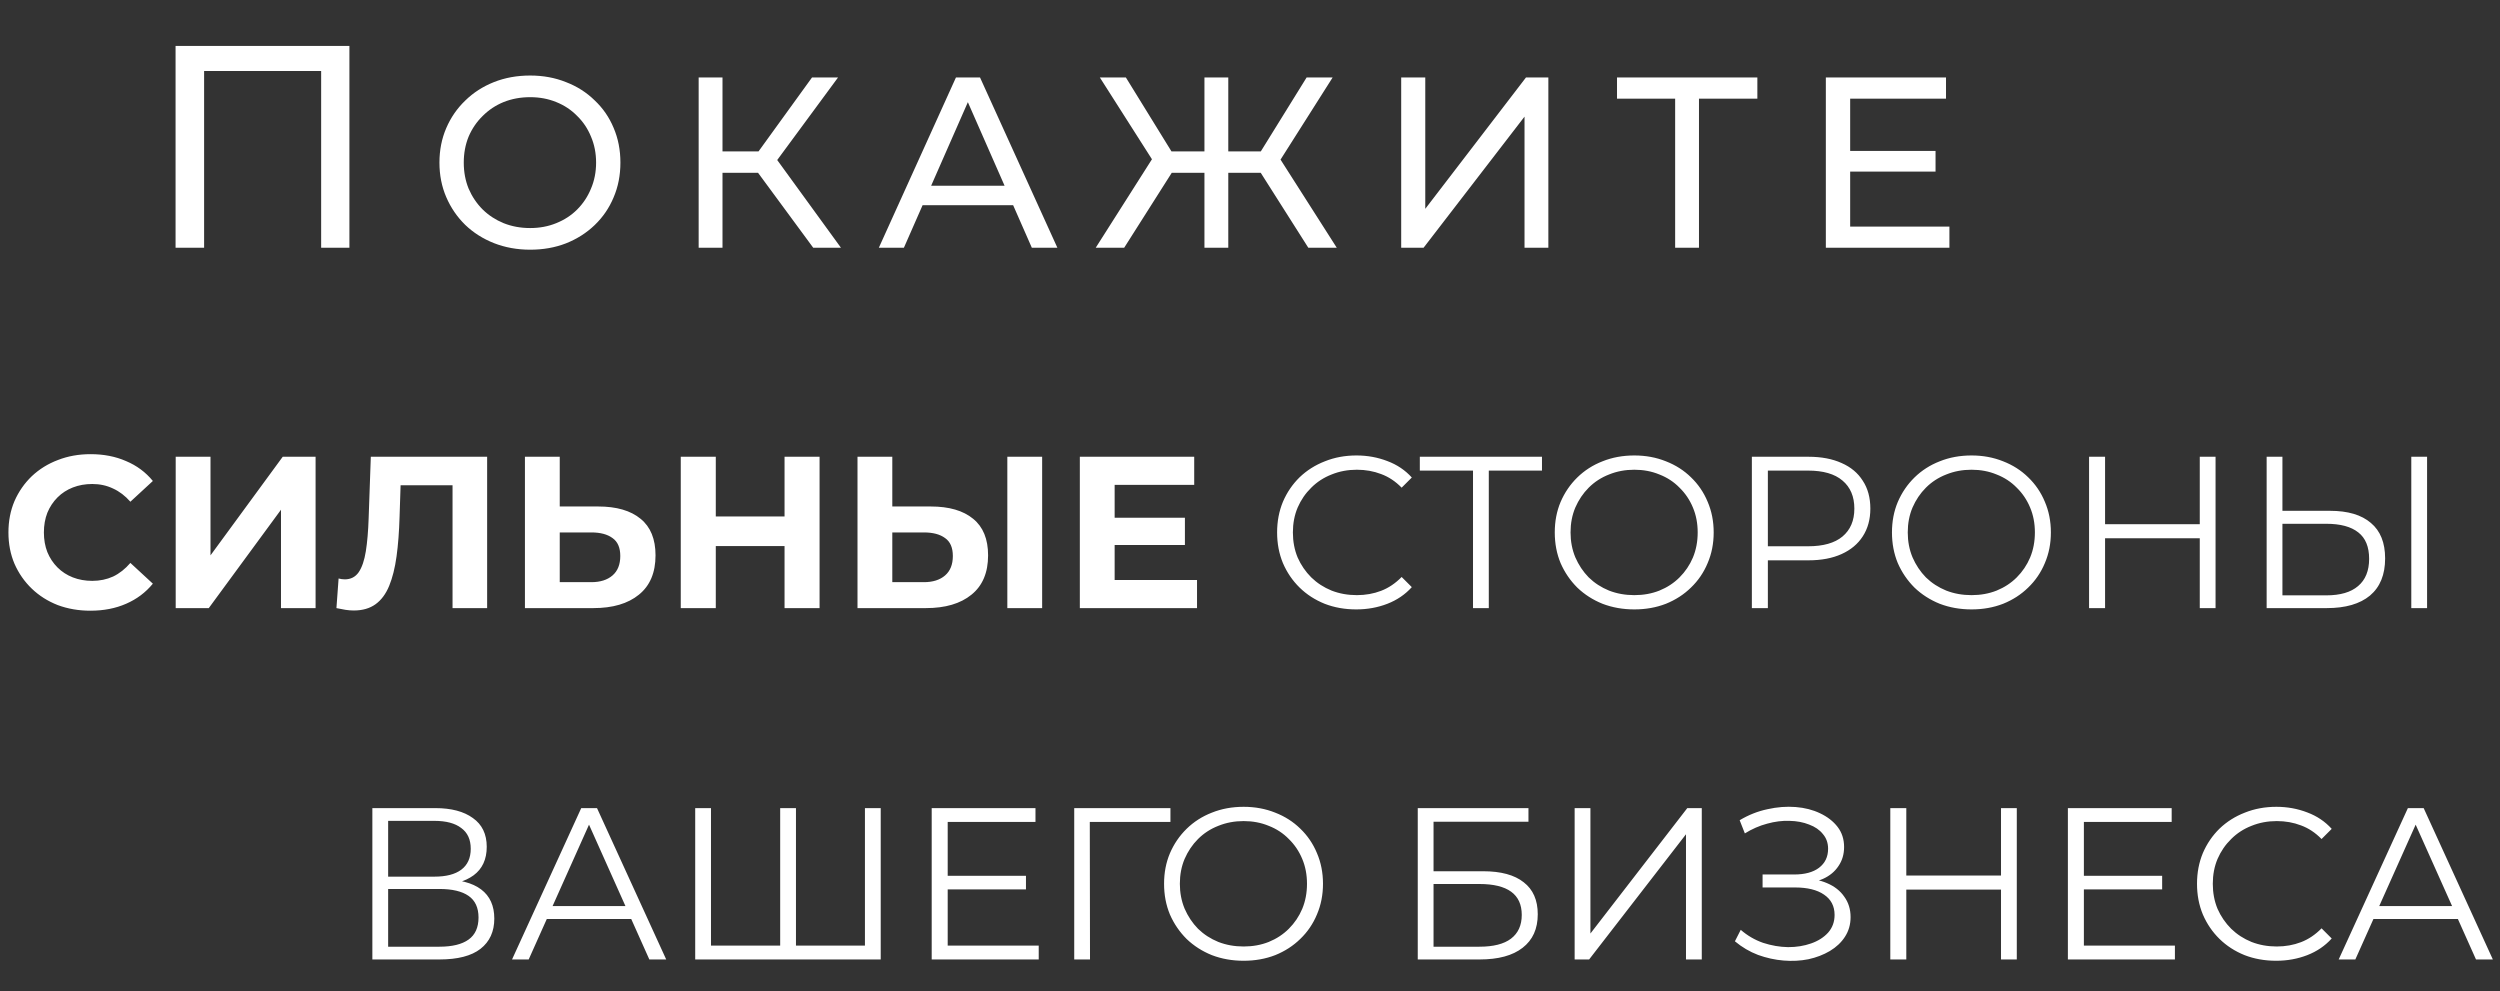 <?xml version="1.0" encoding="UTF-8"?> <svg xmlns="http://www.w3.org/2000/svg" width="555" height="220" viewBox="0 0 555 220" fill="none"><rect x="0" y="0" width="555" height="220" fill="#333333" stroke="none"/><path d="M38.976 55V10.2H77.568V55H71.296V14.104L72.832 15.768H43.712L45.312 14.104V55H38.976ZM117.698 55.432C114.818 55.432 112.136 54.946 109.652 53.974C107.204 53.002 105.08 51.652 103.28 49.924C101.48 48.16 100.076 46.108 99.069 43.768C98.061 41.428 97.556 38.872 97.556 36.1C97.556 33.328 98.061 30.772 99.069 28.432C100.076 26.092 101.48 24.058 103.28 22.33C105.08 20.566 107.204 19.198 109.652 18.226C112.1 17.254 114.782 16.768 117.698 16.768C120.578 16.768 123.224 17.254 125.637 18.226C128.085 19.162 130.209 20.512 132.008 22.276C133.844 24.004 135.248 26.038 136.22 28.378C137.228 30.718 137.732 33.292 137.732 36.1C137.732 38.908 137.228 41.482 136.22 43.822C135.248 46.162 133.844 48.214 132.008 49.978C130.209 51.706 128.085 53.056 125.637 54.028C123.224 54.964 120.578 55.432 117.698 55.432ZM117.698 50.626C119.786 50.626 121.712 50.266 123.476 49.546C125.276 48.826 126.824 47.818 128.121 46.522C129.453 45.19 130.478 43.642 131.198 41.878C131.955 40.114 132.333 38.188 132.333 36.1C132.333 34.012 131.955 32.086 131.198 30.322C130.478 28.558 129.453 27.028 128.121 25.732C126.824 24.4 125.276 23.374 123.476 22.654C121.712 21.934 119.786 21.574 117.698 21.574C115.574 21.574 113.612 21.934 111.812 22.654C110.048 23.374 108.5 24.4 107.168 25.732C105.836 27.028 104.792 28.558 104.036 30.322C103.316 32.086 102.956 34.012 102.956 36.1C102.956 38.188 103.316 40.114 104.036 41.878C104.792 43.642 105.836 45.19 107.168 46.522C108.5 47.818 110.048 48.826 111.812 49.546C113.612 50.266 115.574 50.626 117.698 50.626ZM180.536 55L166.82 36.37L171.194 33.67L186.692 55H180.536ZM155.102 55V17.2H160.394V55H155.102ZM158.774 38.368V33.616H171.032V38.368H158.774ZM171.68 36.694L166.712 35.938L180.266 17.2H186.044L171.68 36.694ZM195.102 55L212.22 17.2H217.566L234.738 55H229.068L213.786 20.224H215.946L200.664 55H195.102ZM202.392 45.55L203.85 41.23H225.126L226.692 45.55H202.392ZM290.445 55L278.619 36.37L283.155 33.67L296.763 55H290.445ZM271.059 38.368V33.616H282.129V38.368H271.059ZM283.479 36.694L278.457 35.938L290.067 17.2H295.845L283.479 36.694ZM249.567 55H243.249L256.803 33.67L261.393 36.37L249.567 55ZM272.679 55H267.387V17.2H272.679V55ZM269.007 38.368H257.883V33.616H269.007V38.368ZM256.587 36.694L244.167 17.2H249.945L261.501 35.938L256.587 36.694ZM311.065 55V17.2H316.411V46.36L338.767 17.2H343.735V55H338.443V25.894L316.033 55H311.065ZM371.882 55V20.494L373.232 21.898H358.976V17.2H390.134V21.898H375.878L377.174 20.494V55H371.882ZM410.251 33.508H429.691V38.098H410.251V33.508ZM410.737 50.302H432.769V55H405.337V17.2H432.013V21.898H410.737V50.302Z" fill="white"></path><path d="M20.064 135.576C17.472 135.576 15.056 135.16 12.816 134.328C10.608 133.464 8.688 132.248 7.056 130.68C5.424 129.112 4.144 127.272 3.216 125.16C2.32 123.048 1.872 120.728 1.872 118.2C1.872 115.672 2.32 113.352 3.216 111.24C4.144 109.128 5.424 107.288 7.056 105.72C8.72 104.152 10.656 102.952 12.864 102.12C15.072 101.256 17.488 100.824 20.112 100.824C23.024 100.824 25.648 101.336 27.984 102.36C30.352 103.352 32.336 104.824 33.936 106.776L28.944 111.384C27.792 110.072 26.512 109.096 25.104 108.456C23.696 107.784 22.16 107.448 20.496 107.448C18.928 107.448 17.488 107.704 16.176 108.216C14.864 108.728 13.728 109.464 12.768 110.424C11.808 111.384 11.056 112.52 10.512 113.832C10 115.144 9.744 116.6 9.744 118.2C9.744 119.8 10 121.256 10.512 122.568C11.056 123.88 11.808 125.016 12.768 125.976C13.728 126.936 14.864 127.672 16.176 128.184C17.488 128.696 18.928 128.952 20.496 128.952C22.16 128.952 23.696 128.632 25.104 127.992C26.512 127.32 27.792 126.312 28.944 124.968L33.936 129.576C32.336 131.528 30.352 133.016 27.984 134.04C25.648 135.064 23.008 135.576 20.064 135.576ZM39.004 135V101.4H46.732V123.288L62.764 101.4H70.06V135H62.38V113.16L46.348 135H39.004ZM78.528 135.528C77.952 135.528 77.344 135.48 76.704 135.384C76.096 135.288 75.424 135.16 74.688 135L75.168 128.424C75.616 128.552 76.08 128.616 76.56 128.616C77.872 128.616 78.896 128.088 79.632 127.032C80.368 125.944 80.896 124.392 81.216 122.376C81.536 120.36 81.744 117.912 81.84 115.032L82.32 101.4H108.144V135H100.464V105.96L102.24 107.736H87.408L88.992 105.864L88.704 114.744C88.608 118.04 88.384 120.968 88.032 123.528C87.68 126.088 87.136 128.264 86.4 130.056C85.664 131.848 84.656 133.208 83.376 134.136C82.096 135.064 80.48 135.528 78.528 135.528ZM132.807 112.44C136.871 112.44 140.007 113.352 142.215 115.176C144.423 116.968 145.527 119.672 145.527 123.288C145.527 127.128 144.295 130.04 141.831 132.024C139.399 134.008 136.023 135 131.703 135H116.535V101.4H124.263V112.44H132.807ZM131.271 129.24C133.255 129.24 134.823 128.744 135.975 127.752C137.127 126.76 137.703 125.32 137.703 123.432C137.703 121.576 137.127 120.248 135.975 119.448C134.855 118.616 133.287 118.2 131.271 118.2H124.263V129.24H131.271ZM174.169 101.4H181.945V135H174.169V101.4ZM158.905 135H151.129V101.4H158.905V135ZM174.745 121.224H158.329V114.648H174.745V121.224ZM206.636 112.44C210.7 112.44 213.836 113.352 216.044 115.176C218.252 116.968 219.356 119.672 219.356 123.288C219.356 127.128 218.124 130.04 215.66 132.024C213.228 134.008 209.852 135 205.532 135H190.364V101.4H198.092V112.44H206.636ZM205.1 129.24C207.084 129.24 208.652 128.744 209.804 127.752C210.956 126.76 211.531 125.32 211.531 123.432C211.531 121.576 210.956 120.248 209.804 119.448C208.684 118.616 207.116 118.2 205.1 118.2H198.092V129.24H205.1ZM223.628 135V101.4H231.356V135H223.628ZM246.875 114.936H263.051V120.984H246.875V114.936ZM247.451 128.76H265.739V135H239.723V101.4H265.115V107.64H247.451V128.76ZM301.086 135.288C298.558 135.288 296.222 134.872 294.078 134.04C291.934 133.176 290.078 131.976 288.51 130.44C286.942 128.904 285.71 127.096 284.814 125.016C283.95 122.936 283.518 120.664 283.518 118.2C283.518 115.736 283.95 113.464 284.814 111.384C285.71 109.304 286.942 107.496 288.51 105.96C290.11 104.424 291.982 103.24 294.126 102.408C296.27 101.544 298.606 101.112 301.134 101.112C303.566 101.112 305.854 101.528 307.998 102.36C310.142 103.16 311.95 104.376 313.422 106.008L311.166 108.264C309.79 106.856 308.27 105.848 306.606 105.24C304.942 104.6 303.15 104.28 301.23 104.28C299.214 104.28 297.342 104.632 295.614 105.336C293.886 106.008 292.382 106.984 291.102 108.264C289.822 109.512 288.814 110.984 288.078 112.68C287.374 114.344 287.022 116.184 287.022 118.2C287.022 120.216 287.374 122.072 288.078 123.768C288.814 125.432 289.822 126.904 291.102 128.184C292.382 129.432 293.886 130.408 295.614 131.112C297.342 131.784 299.214 132.12 301.23 132.12C303.15 132.12 304.942 131.8 306.606 131.16C308.27 130.52 309.79 129.496 311.166 128.088L313.422 130.344C311.95 131.976 310.142 133.208 307.998 134.04C305.854 134.872 303.55 135.288 301.086 135.288ZM327.008 135V103.512L327.968 104.472H315.2V101.4H342.32V104.472H329.6L330.512 103.512V135H327.008ZM362.822 135.288C360.294 135.288 357.942 134.872 355.766 134.04C353.622 133.176 351.75 131.976 350.15 130.44C348.582 128.872 347.35 127.064 346.454 125.016C345.59 122.936 345.158 120.664 345.158 118.2C345.158 115.736 345.59 113.48 346.454 111.432C347.35 109.352 348.582 107.544 350.15 106.008C351.75 104.44 353.622 103.24 355.766 102.408C357.91 101.544 360.262 101.112 362.822 101.112C365.35 101.112 367.686 101.544 369.83 102.408C371.974 103.24 373.83 104.424 375.398 105.96C376.998 107.496 378.23 109.304 379.094 111.384C379.99 113.464 380.438 115.736 380.438 118.2C380.438 120.664 379.99 122.936 379.094 125.016C378.23 127.096 376.998 128.904 375.398 130.44C373.83 131.976 371.974 133.176 369.83 134.04C367.686 134.872 365.35 135.288 362.822 135.288ZM362.822 132.12C364.838 132.12 366.694 131.784 368.39 131.112C370.118 130.408 371.606 129.432 372.854 128.184C374.134 126.904 375.126 125.432 375.83 123.768C376.534 122.072 376.886 120.216 376.886 118.2C376.886 116.184 376.534 114.344 375.83 112.68C375.126 110.984 374.134 109.512 372.854 108.264C371.606 106.984 370.118 106.008 368.39 105.336C366.694 104.632 364.838 104.28 362.822 104.28C360.806 104.28 358.934 104.632 357.206 105.336C355.478 106.008 353.974 106.984 352.694 108.264C351.446 109.512 350.454 110.984 349.718 112.68C349.014 114.344 348.662 116.184 348.662 118.2C348.662 120.184 349.014 122.024 349.718 123.72C350.454 125.416 351.446 126.904 352.694 128.184C353.974 129.432 355.478 130.408 357.206 131.112C358.934 131.784 360.806 132.12 362.822 132.12ZM388.914 135V101.4H401.49C404.338 101.4 406.786 101.864 408.834 102.792C410.882 103.688 412.45 105 413.538 106.728C414.658 108.424 415.218 110.488 415.218 112.92C415.218 115.288 414.658 117.336 413.538 119.064C412.45 120.76 410.882 122.072 408.834 123C406.786 123.928 404.338 124.392 401.49 124.392H390.882L392.466 122.712V135H388.914ZM392.466 123L390.882 121.272H401.394C404.754 121.272 407.298 120.552 409.026 119.112C410.786 117.64 411.666 115.576 411.666 112.92C411.666 110.232 410.786 108.152 409.026 106.68C407.298 105.208 404.754 104.472 401.394 104.472H390.882L392.466 102.792V123ZM437.681 135.288C435.153 135.288 432.801 134.872 430.625 134.04C428.481 133.176 426.609 131.976 425.009 130.44C423.441 128.872 422.209 127.064 421.313 125.016C420.449 122.936 420.017 120.664 420.017 118.2C420.017 115.736 420.449 113.48 421.313 111.432C422.209 109.352 423.441 107.544 425.009 106.008C426.609 104.44 428.481 103.24 430.625 102.408C432.769 101.544 435.121 101.112 437.681 101.112C440.209 101.112 442.545 101.544 444.689 102.408C446.833 103.24 448.689 104.424 450.257 105.96C451.857 107.496 453.089 109.304 453.953 111.384C454.849 113.464 455.297 115.736 455.297 118.2C455.297 120.664 454.849 122.936 453.953 125.016C453.089 127.096 451.857 128.904 450.257 130.44C448.689 131.976 446.833 133.176 444.689 134.04C442.545 134.872 440.209 135.288 437.681 135.288ZM437.681 132.12C439.697 132.12 441.553 131.784 443.249 131.112C444.977 130.408 446.465 129.432 447.713 128.184C448.993 126.904 449.985 125.432 450.689 123.768C451.393 122.072 451.745 120.216 451.745 118.2C451.745 116.184 451.393 114.344 450.689 112.68C449.985 110.984 448.993 109.512 447.713 108.264C446.465 106.984 444.977 106.008 443.249 105.336C441.553 104.632 439.697 104.28 437.681 104.28C435.665 104.28 433.793 104.632 432.065 105.336C430.337 106.008 428.833 106.984 427.553 108.264C426.305 109.512 425.313 110.984 424.577 112.68C423.873 114.344 423.521 116.184 423.521 118.2C423.521 120.184 423.873 122.024 424.577 123.72C425.313 125.416 426.305 126.904 427.553 128.184C428.833 129.432 430.337 130.408 432.065 131.112C433.793 131.784 435.665 132.12 437.681 132.12ZM488.349 101.4H491.853V135H488.349V101.4ZM467.325 135H463.773V101.4H467.325V135ZM488.685 119.496H466.941V116.376H488.685V119.496ZM517.259 113.4C521.227 113.4 524.251 114.296 526.331 116.088C528.443 117.848 529.499 120.472 529.499 123.96C529.499 127.576 528.379 130.328 526.139 132.216C523.899 134.072 520.699 135 516.539 135H503.195V101.4H506.699V113.4H517.259ZM516.443 132.168C519.547 132.168 521.899 131.48 523.499 130.104C525.131 128.728 525.947 126.712 525.947 124.056C525.947 121.4 525.147 119.448 523.547 118.2C521.947 116.92 519.579 116.28 516.443 116.28H506.699V132.168H516.443ZM535.307 135V101.4H538.811V135H535.307Z" fill="white"></path><path d="M82.664 213V179.4H96.632C100.184 179.4 102.968 180.136 104.984 181.608C107.032 183.048 108.056 185.176 108.056 187.992C108.056 190.776 107.08 192.888 105.128 194.328C103.176 195.736 100.616 196.44 97.448 196.44L98.264 195.24C102.008 195.24 104.856 195.976 106.808 197.448C108.76 198.92 109.736 201.08 109.736 203.928C109.736 206.808 108.712 209.048 106.664 210.648C104.648 212.216 101.608 213 97.544 213H82.664ZM86.168 210.168H97.544C100.392 210.168 102.552 209.64 104.024 208.584C105.496 207.528 106.232 205.896 106.232 203.688C106.232 201.512 105.496 199.912 104.024 198.888C102.552 197.864 100.392 197.352 97.544 197.352H86.168V210.168ZM86.168 194.616H96.44C99.032 194.616 101.016 194.104 102.392 193.08C103.8 192.024 104.504 190.472 104.504 188.424C104.504 186.376 103.8 184.84 102.392 183.816C101.016 182.76 99.032 182.232 96.44 182.232H86.168V194.616ZM113.673 213L129.033 179.4H132.537L147.897 213H144.153L130.041 181.464H131.481L117.369 213H113.673ZM119.721 204.024L120.777 201.144H140.313L141.369 204.024H119.721ZM174.064 209.928L173.2 210.888V179.4H176.704V210.888L175.744 209.928H192.976L192.016 210.888V179.4H195.52V213H154.336V179.4H157.84V210.888L156.928 209.928H174.064ZM210.004 194.424H227.764V197.448H210.004V194.424ZM210.388 209.928H230.596V213H206.836V179.4H229.876V182.472H210.388V209.928ZM238.477 213V179.4H259.837V182.472H241.021L241.933 181.56L241.981 213H238.477ZM276.088 213.288C273.56 213.288 271.208 212.872 269.032 212.04C266.888 211.176 265.016 209.976 263.416 208.44C261.848 206.872 260.616 205.064 259.72 203.016C258.856 200.936 258.424 198.664 258.424 196.2C258.424 193.736 258.856 191.48 259.72 189.432C260.616 187.352 261.848 185.544 263.416 184.008C265.016 182.44 266.888 181.24 269.032 180.408C271.176 179.544 273.528 179.112 276.088 179.112C278.616 179.112 280.952 179.544 283.096 180.408C285.24 181.24 287.096 182.424 288.664 183.96C290.264 185.496 291.496 187.304 292.36 189.384C293.256 191.464 293.704 193.736 293.704 196.2C293.704 198.664 293.256 200.936 292.36 203.016C291.496 205.096 290.264 206.904 288.664 208.44C287.096 209.976 285.24 211.176 283.096 212.04C280.952 212.872 278.616 213.288 276.088 213.288ZM276.088 210.12C278.104 210.12 279.96 209.784 281.656 209.112C283.384 208.408 284.872 207.432 286.12 206.184C287.4 204.904 288.392 203.432 289.096 201.768C289.8 200.072 290.152 198.216 290.152 196.2C290.152 194.184 289.8 192.344 289.096 190.68C288.392 188.984 287.4 187.512 286.12 186.264C284.872 184.984 283.384 184.008 281.656 183.336C279.96 182.632 278.104 182.28 276.088 182.28C274.072 182.28 272.2 182.632 270.472 183.336C268.744 184.008 267.24 184.984 265.96 186.264C264.712 187.512 263.72 188.984 262.984 190.68C262.28 192.344 261.928 194.184 261.928 196.2C261.928 198.184 262.28 200.024 262.984 201.72C263.72 203.416 264.712 204.904 265.96 206.184C267.24 207.432 268.744 208.408 270.472 209.112C272.2 209.784 274.072 210.12 276.088 210.12ZM314.742 213V179.4H339.318V182.424H318.246V193.416H329.238C333.206 193.416 336.214 194.232 338.262 195.864C340.342 197.464 341.382 199.832 341.382 202.968C341.382 206.2 340.262 208.68 338.022 210.408C335.814 212.136 332.63 213 328.47 213H314.742ZM318.246 210.168H328.422C331.526 210.168 333.862 209.576 335.43 208.392C337.03 207.176 337.83 205.416 337.83 203.112C337.83 198.536 334.694 196.248 328.422 196.248H318.246V210.168ZM349.57 213V179.4H353.074V207.24L374.578 179.4H377.794V213H374.29V185.208L352.786 213H349.57ZM385.149 208.968L386.445 206.424C387.917 207.704 389.565 208.664 391.389 209.304C393.245 209.912 395.101 210.232 396.957 210.264C398.813 210.264 400.509 209.992 402.045 209.448C403.613 208.904 404.877 208.104 405.837 207.048C406.797 205.96 407.277 204.648 407.277 203.112C407.277 201.16 406.493 199.656 404.925 198.6C403.389 197.544 401.245 197.016 398.493 197.016H391.293V194.136H398.301C400.669 194.136 402.509 193.64 403.821 192.648C405.165 191.624 405.837 190.216 405.837 188.424C405.837 187.144 405.453 186.056 404.685 185.16C403.949 184.232 402.925 183.528 401.613 183.048C400.333 182.536 398.893 182.264 397.293 182.232C395.693 182.168 394.029 182.376 392.301 182.856C390.605 183.304 388.957 184.024 387.357 185.016L386.205 182.088C388.189 180.904 390.253 180.088 392.397 179.64C394.541 179.16 396.621 179 398.637 179.16C400.653 179.32 402.461 179.784 404.061 180.552C405.693 181.32 406.989 182.328 407.949 183.576C408.909 184.824 409.389 186.312 409.389 188.04C409.389 189.64 408.973 191.048 408.141 192.264C407.341 193.48 406.205 194.424 404.733 195.096C403.293 195.736 401.581 196.056 399.597 196.056L399.789 195C402.029 195 403.965 195.352 405.597 196.056C407.261 196.76 408.541 197.768 409.437 199.08C410.365 200.36 410.829 201.864 410.829 203.592C410.829 205.224 410.413 206.68 409.581 207.96C408.781 209.208 407.661 210.264 406.221 211.128C404.813 211.96 403.229 212.568 401.469 212.952C399.709 213.304 397.869 213.4 395.949 213.24C394.029 213.08 392.141 212.664 390.285 211.992C388.429 211.288 386.717 210.28 385.149 208.968ZM444.224 179.4H447.728V213H444.224V179.4ZM423.2 213H419.648V179.4H423.2V213ZM444.56 197.496H422.816V194.376H444.56V197.496ZM462.238 194.424H479.998V197.448H462.238V194.424ZM462.622 209.928H482.83V213H459.07V179.4H482.11V182.472H462.622V209.928ZM505.305 213.288C502.777 213.288 500.441 212.872 498.297 212.04C496.153 211.176 494.297 209.976 492.729 208.44C491.161 206.904 489.929 205.096 489.033 203.016C488.169 200.936 487.737 198.664 487.737 196.2C487.737 193.736 488.169 191.464 489.033 189.384C489.929 187.304 491.161 185.496 492.729 183.96C494.329 182.424 496.201 181.24 498.345 180.408C500.489 179.544 502.825 179.112 505.353 179.112C507.785 179.112 510.073 179.528 512.217 180.36C514.361 181.16 516.169 182.376 517.641 184.008L515.385 186.264C514.009 184.856 512.489 183.848 510.825 183.24C509.161 182.6 507.369 182.28 505.449 182.28C503.433 182.28 501.561 182.632 499.833 183.336C498.105 184.008 496.601 184.984 495.321 186.264C494.041 187.512 493.033 188.984 492.297 190.68C491.593 192.344 491.241 194.184 491.241 196.2C491.241 198.216 491.593 200.072 492.297 201.768C493.033 203.432 494.041 204.904 495.321 206.184C496.601 207.432 498.105 208.408 499.833 209.112C501.561 209.784 503.433 210.12 505.449 210.12C507.369 210.12 509.161 209.8 510.825 209.16C512.489 208.52 514.009 207.496 515.385 206.088L517.641 208.344C516.169 209.976 514.361 211.208 512.217 212.04C510.073 212.872 507.769 213.288 505.305 213.288ZM519.189 213L534.549 179.4H538.053L553.413 213H549.669L535.557 181.464H536.997L522.885 213H519.189ZM525.237 204.024L526.293 201.144H545.829L546.885 204.024H525.237Z" fill="white"></path></svg> 